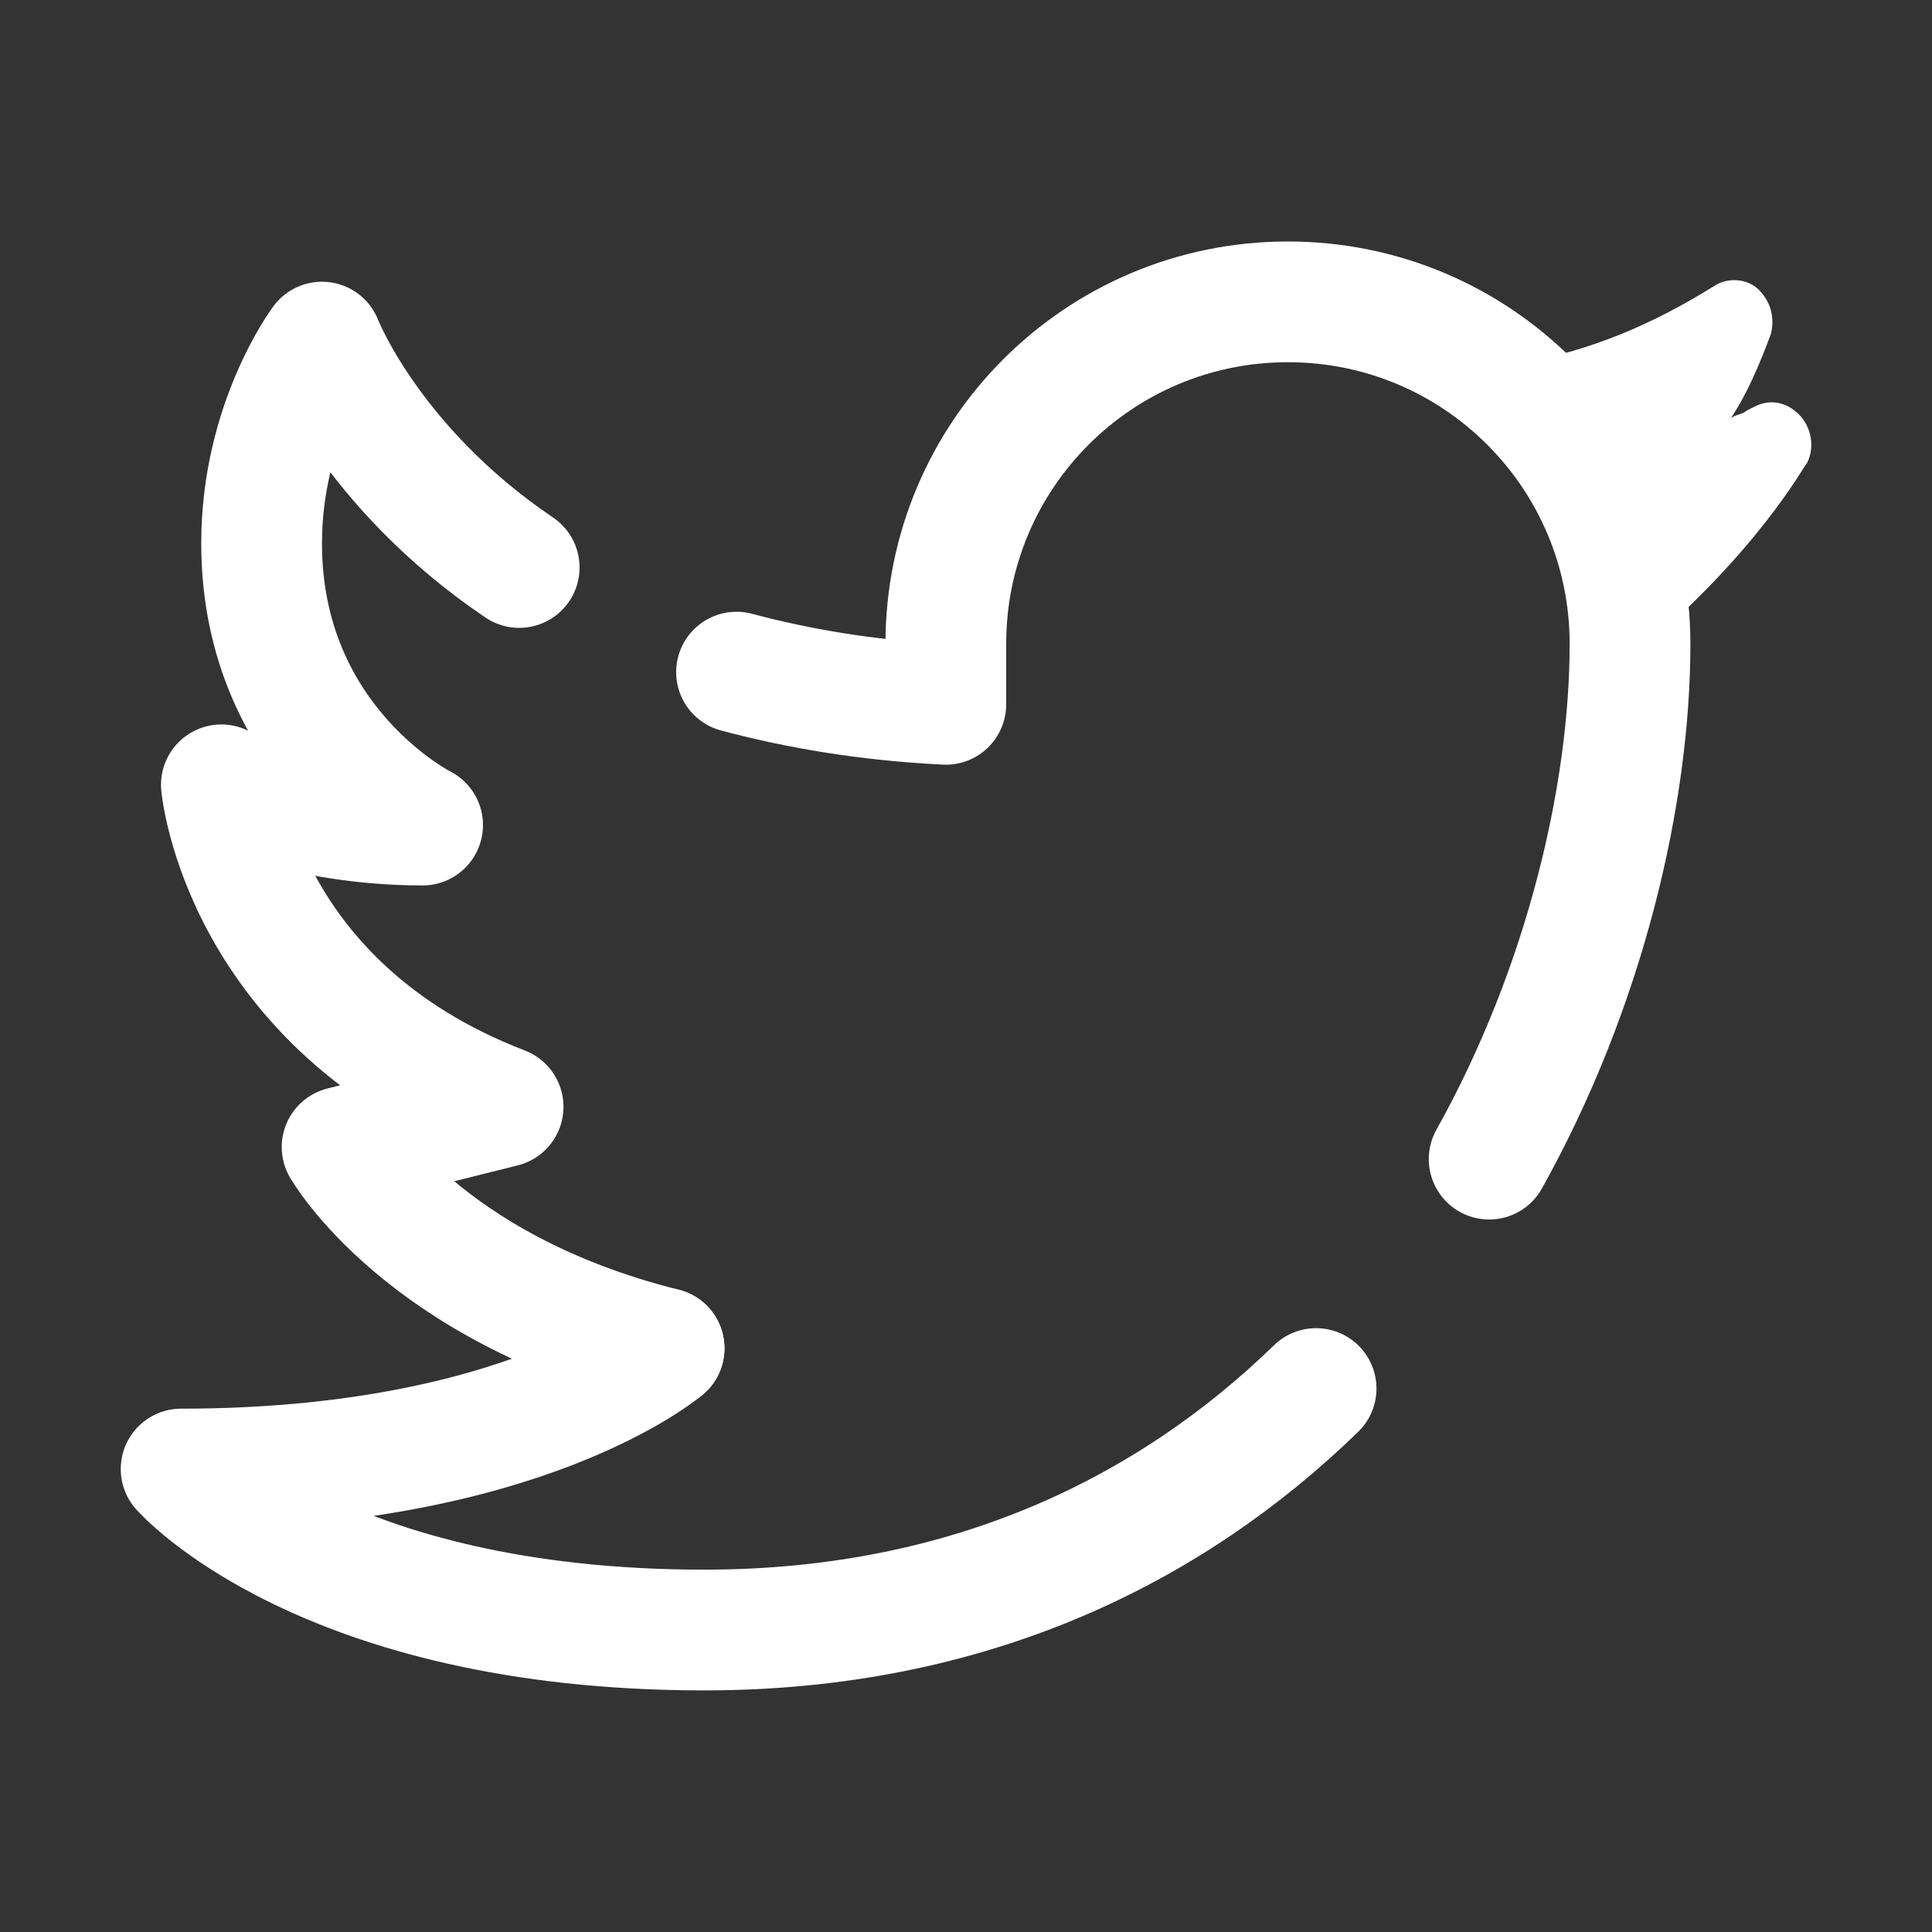 <svg xmlns="http://www.w3.org/2000/svg" xmlns:xlink="http://www.w3.org/1999/xlink" viewBox="0,0,256,256" width="48px" height="48px" fill-rule="nonzero"><rect x="0" y="0" width="256" height="256" fill="#333333" stroke="none"/><g fill="none" fill-rule="nonzero" stroke="none" stroke-width="none" stroke-linecap="none" stroke-linejoin="none" stroke-miterlimit="10" stroke-dasharray="" stroke-dashoffset="0" font-family="none" font-weight="none" font-size="none" text-anchor="none" style="mix-blend-mode: normal"><g transform="scale(5.333,5.333)"><path d="M44.7,10.3c-0.3,-0.3 -0.7,-0.4 -1.1,-0.2l-0.2,0.1c-0.1,0.1 -0.3,0.1 -0.4,0.2c0.4,-0.6 0.7,-1.3 1,-2.1c0.1,-0.4 0,-0.8 -0.3,-1.1c-0.3,-0.3 -0.8,-0.3 -1.1,-0.1c-1.6,1 -3.1,1.6 -4.7,1.9l-0.9,0.2c2.1,1.5 3.5,4 3.5,6.8c0,0.1 0,0.3 0,0.4l0.1,-0.1c3.1,-2.6 4.2,-4.7 4.3,-4.8c0.2,-0.4 0.1,-0.9 -0.2,-1.2z" fill="#ffffff" stroke="none" stroke-width="1" stroke-linecap="butt" stroke-linejoin="miter"></path><path d="M16.5,33.5c0,0 -3.5,3 -12,3c0,0 3.5,4 13,4c6.6,0 11.6,-2.5 15.2,-6" fill="none" stroke="#ffffff" stroke-width="3" stroke-linecap="round" stroke-linejoin="round"></path><path d="M12.9,14.1c-3.7,-2.5 -4.9,-5.6 -4.9,-5.6c0,0 -1.5,2 -1.5,5c0,5 4,7 4,7c-3,0 -5,-1 -5,-1c0,0 0.5,5.5 7,8l-4,1c0,0 2,3.5 8,5" fill="none" stroke="#ffffff" stroke-width="3" stroke-linecap="round" stroke-linejoin="round"></path><path d="M37,28.8c2.4,-4.3 3.5,-9.1 3.5,-12.8c0,-4.7 -3.8,-8.5 -8.5,-8.5c-4.7,0 -8.5,3.8 -8.5,8.5v1.5c-2,-0.1 -3.7,-0.4 -5.2,-0.8" fill="none" stroke="#ffffff" stroke-width="3" stroke-linecap="round" stroke-linejoin="round"></path></g></g></svg>